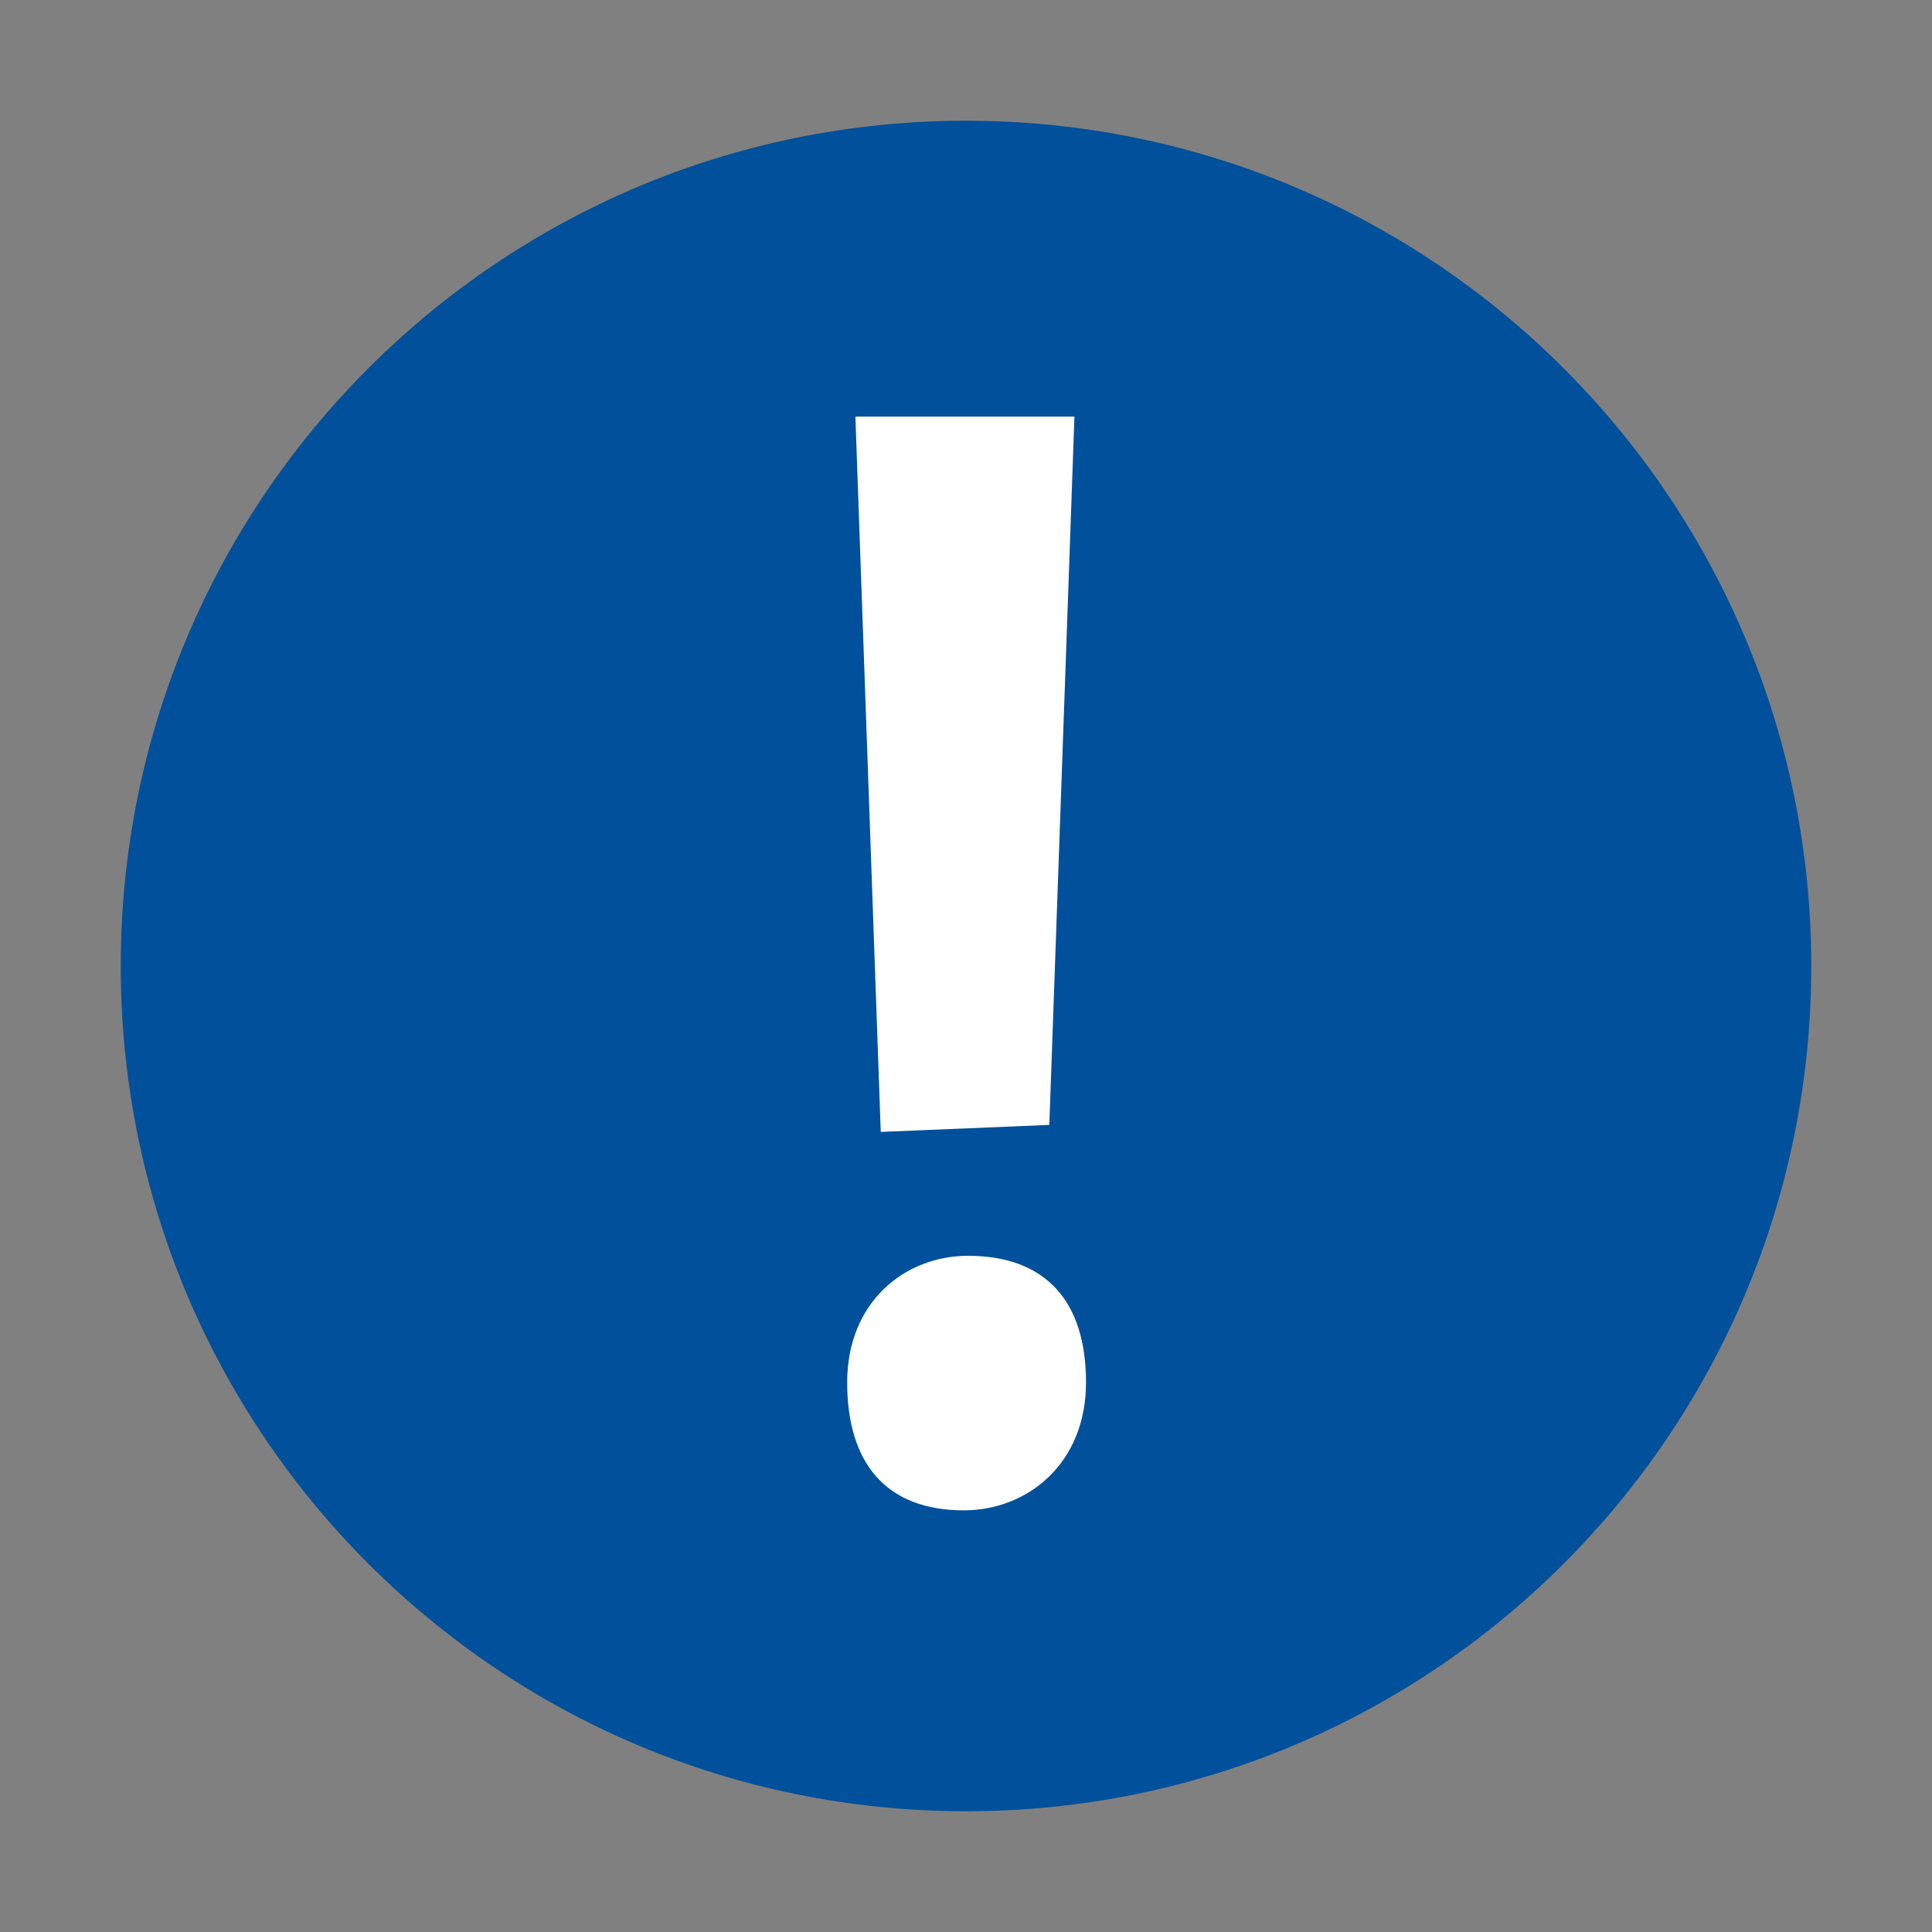 <?xml version="1.0" encoding="UTF-8"?>
<svg id="Warstwa_1" data-name="Warstwa 1" xmlns="http://www.w3.org/2000/svg" viewBox="0 0 80 80">
  <rect x="0" y="0" width="80" height="80" fill="#808080" stroke="none"/>
  <defs>
    <style>
      .cls-1 {
        fill: #fff;
      }

      .cls-2 {
        fill: #00509b;
      }
    </style>
  </defs>
  <path class="cls-2" d="M40,75c19.33,0,35-15.67,35-35S59.33,5,40,5,5,20.67,5,40s15.67,35,35,35"/>
  <path class="cls-1" d="M35.08,57.24c0,3.37,1.63,5.3,4.83,5.3,2.62,0,5.06-1.92,5.06-5.3s-1.69-5.24-4.89-5.24c-2.62,0-5,1.92-5,5.24M36.47,46.87l6.98-.29,1.04-29.33h-9.07l1.05,29.62Z"/>
</svg>